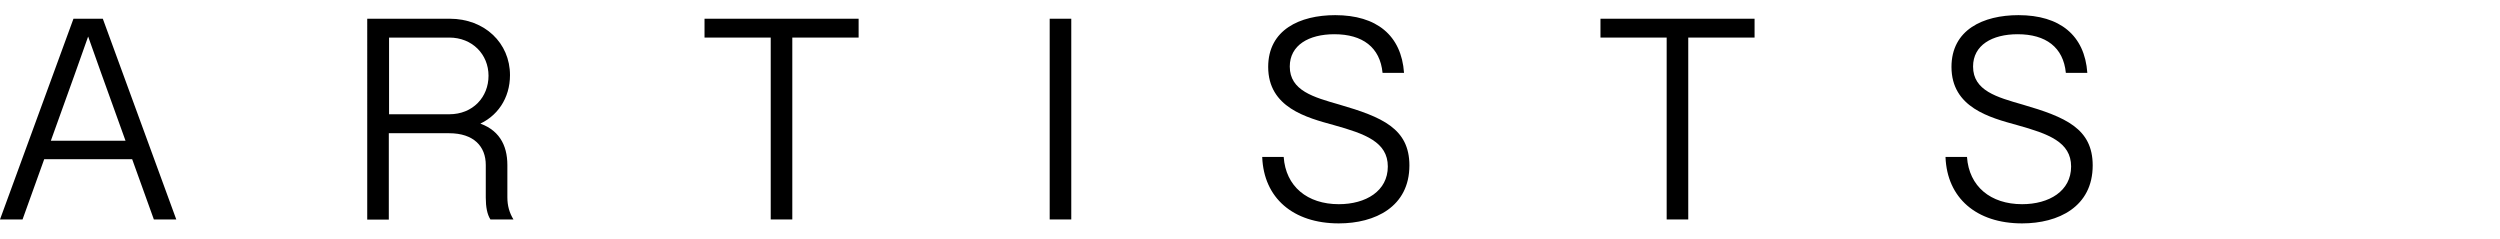 <?xml version="1.0" encoding="UTF-8"?>
<svg id="_レイヤー_1" data-name="レイヤー_1" xmlns="http://www.w3.org/2000/svg" width="209.61" height="20" viewBox="0 0 209.61 20">
  <defs>
    <style>
      .cls-1 {
        fill: none;
      }
    </style>
  </defs>
  <rect class="cls-1" width="209.61" height="20"/>
  <path d="M6.16,1.57h1.76l-1.64,4.62L1.89,18.4H0L6.16,1.57ZM3.32,11.8h8.19v1.55H3.32v-1.55ZM8.5,6.18l-1.64-4.61h1.76l6.16,16.83h-1.88l-4.4-12.22Z"/>
  <path d="M30.8,1.57h6.91c2.93,0,5.05,2.04,5.05,4.73,0,1.92-1.05,3.52-2.8,4.2v-.24c1.86.54,2.58,1.88,2.58,3.58v2.7c0,.71.17,1.3.51,1.86h-1.93c-.27-.42-.39-1.04-.39-1.83v-2.74c0-1.54-.99-2.66-3.08-2.66h-5.05v7.24h-1.81V1.57ZM37.67,9.58c1.98,0,3.29-1.44,3.29-3.23s-1.36-3.2-3.29-3.2h-5.05v6.43h5.05Z"/>
  <path d="M64.62,3.15h-5.55v-1.58h12.92v1.58h-5.56v15.25h-1.81V3.15Z"/>
  <path d="M88.01,1.57h1.81v16.83h-1.81V1.57Z"/>
  <path d="M105.83,13.16h1.8c.17,2.47,1.98,3.96,4.62,3.96,2.27,0,4.11-1.1,4.11-3.16s-1.91-2.74-4.52-3.47c-2.29-.63-5.51-1.47-5.51-4.88,0-3.11,2.65-4.34,5.62-4.34,3.47,0,5.55,1.69,5.77,4.84h-1.8c-.21-2.15-1.68-3.24-4.04-3.24-2.15,0-3.74.92-3.74,2.71,0,2.03,2.01,2.57,4.16,3.19,3.57,1.04,5.87,2,5.87,5.1,0,3.47-2.88,4.86-5.92,4.86-3.85,0-6.29-2.15-6.42-5.55Z"/>
  <path d="M139.74,3.15h-5.55v-1.58h12.92v1.58h-5.56v15.25h-1.81V3.15Z"/>
  <path d="M163.12,13.16h1.8c.17,2.47,1.98,3.96,4.62,3.96,2.27,0,4.11-1.1,4.11-3.16s-1.91-2.74-4.52-3.47c-2.29-.63-5.51-1.47-5.51-4.88,0-3.11,2.65-4.34,5.62-4.34,3.47,0,5.55,1.69,5.77,4.84h-1.8c-.21-2.15-1.68-3.24-4.04-3.24-2.15,0-3.74.92-3.74,2.71,0,2.03,2.01,2.57,4.16,3.19,3.57,1.04,5.87,2,5.87,5.1,0,3.47-2.88,4.86-5.92,4.86-3.85,0-6.29-2.15-6.42-5.55Z"/>
</svg>